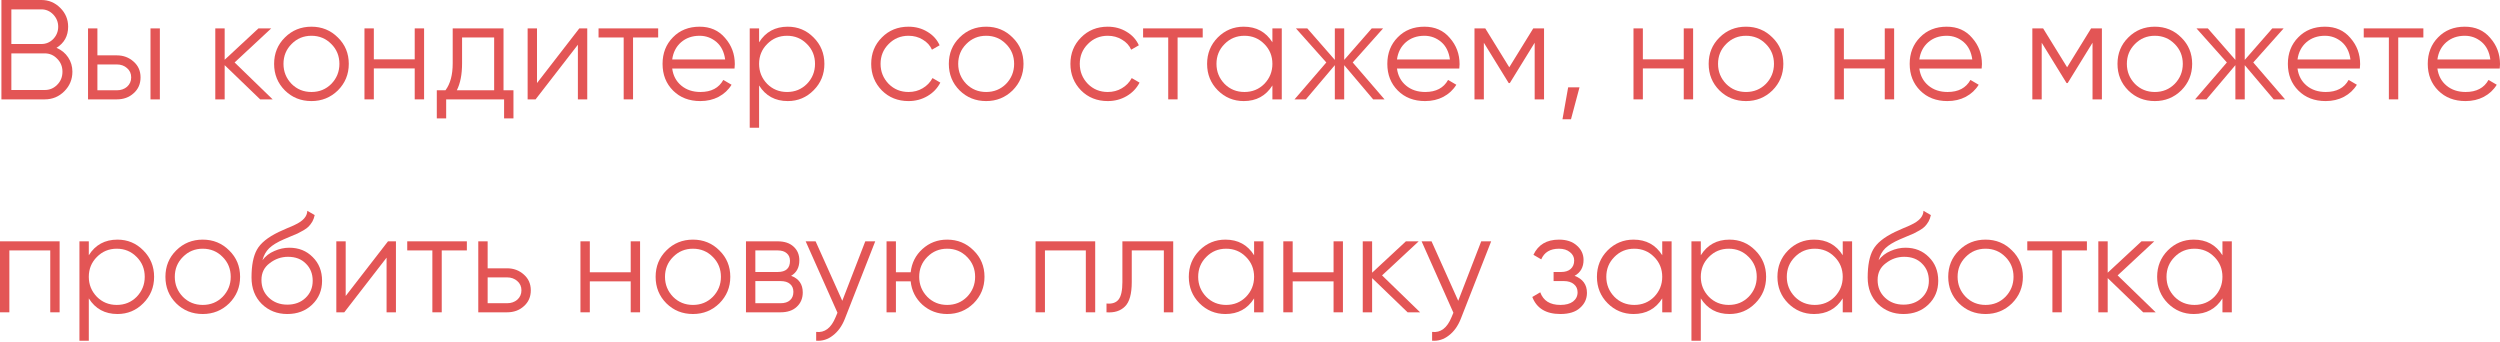 <?xml version="1.0" encoding="UTF-8"?> <svg xmlns="http://www.w3.org/2000/svg" width="987" height="135" viewBox="0 0 987 135" fill="none"> <path d="M22.306 18.887C24.249 19.709 25.781 20.961 26.902 22.642C28.023 24.324 28.583 26.21 28.583 28.303C28.583 31.329 27.518 33.907 25.389 36.037C23.259 38.167 20.681 39.232 17.654 39.232H0.56V0H16.365C19.242 0 21.727 1.046 23.819 3.139C25.874 5.194 26.902 7.66 26.902 10.537C26.902 14.198 25.37 16.982 22.306 18.887ZM16.365 3.699H4.484V17.374H16.365C18.159 17.374 19.709 16.72 21.017 15.412C22.325 14.03 22.979 12.405 22.979 10.537C22.979 8.706 22.325 7.099 21.017 5.717C19.709 4.372 18.159 3.699 16.365 3.699ZM4.484 35.533H17.654C19.597 35.533 21.241 34.842 22.586 33.459C23.969 32.077 24.66 30.358 24.66 28.303C24.66 26.285 23.969 24.585 22.586 23.203C21.241 21.783 19.597 21.073 17.654 21.073H4.484V35.533Z" fill="#E35555"></path> <path d="M38.454 21.858H46.132C48.71 21.858 50.914 22.68 52.745 24.324C54.576 25.93 55.491 28.004 55.491 30.545C55.491 33.123 54.576 35.215 52.745 36.822C50.989 38.428 48.785 39.232 46.132 39.232H34.755V11.209H38.454V21.858ZM59.414 39.232V11.209H63.114V39.232H59.414ZM38.454 35.645H46.132C47.738 35.645 49.084 35.178 50.167 34.244C51.251 33.272 51.792 32.039 51.792 30.545C51.792 29.05 51.251 27.836 50.167 26.902C49.084 25.93 47.738 25.445 46.132 25.445H38.454V35.645Z" fill="#E35555"></path> <path d="M92.621 24.66L107.641 39.232H102.709L88.697 25.725V39.232H84.998V11.209H88.697V23.595L102.036 11.209H107.08L92.621 24.66Z" fill="#E35555"></path> <path d="M133.384 35.701C130.507 38.503 127.032 39.904 122.96 39.904C118.812 39.904 115.319 38.503 112.479 35.701C109.64 32.861 108.22 29.368 108.22 25.22C108.22 21.073 109.64 17.598 112.479 14.796C115.319 11.956 118.812 10.537 122.96 10.537C127.07 10.537 130.545 11.956 133.384 14.796C136.261 17.598 137.7 21.073 137.7 25.22C137.7 29.33 136.261 32.824 133.384 35.701ZM115.113 33.123C117.243 35.252 119.859 36.317 122.96 36.317C126.061 36.317 128.676 35.252 130.806 33.123C132.936 30.918 134.001 28.284 134.001 25.22C134.001 22.119 132.936 19.504 130.806 17.374C128.676 15.207 126.061 14.123 122.96 14.123C119.859 14.123 117.243 15.207 115.113 17.374C112.984 19.504 111.919 22.119 111.919 25.22C111.919 28.284 112.984 30.918 115.113 33.123Z" fill="#E35555"></path> <path d="M163.73 23.427V11.209H167.429V39.232H163.73V27.014H147.589V39.232H143.89V11.209H147.589V23.427H163.73Z" fill="#E35555"></path> <path d="M198.79 11.209V35.645H202.713V46.742H199.014V39.232H176.148V46.742H172.449V35.645H175.867C177.773 33.104 178.726 29.573 178.726 25.052V11.209H198.79ZM180.351 35.645H195.091V14.796H182.425V25.052C182.425 29.386 181.733 32.917 180.351 35.645Z" fill="#E35555"></path> <path d="M212.008 32.786L228.709 11.209H231.848V39.232H228.149V17.654L211.447 39.232H208.309V11.209H212.008V32.786Z" fill="#E35555"></path> <path d="M236.307 11.209H259.846V14.796H249.926V39.232H246.227V14.796H236.307V11.209Z" fill="#E35555"></path> <path d="M276.206 10.537C280.391 10.537 283.735 12.012 286.238 14.964C288.816 17.878 290.105 21.335 290.105 25.332C290.105 25.519 290.068 26.098 289.993 27.07H265.389C265.763 29.872 266.958 32.114 268.976 33.795C270.994 35.477 273.516 36.317 276.542 36.317C280.802 36.317 283.809 34.729 285.565 31.553L288.816 33.459C287.583 35.477 285.883 37.065 283.716 38.223C281.586 39.344 279.176 39.904 276.486 39.904C272.077 39.904 268.49 38.522 265.725 35.757C262.961 32.992 261.578 29.48 261.578 25.22C261.578 20.998 262.942 17.505 265.669 14.74C268.397 11.938 271.909 10.537 276.206 10.537ZM276.206 14.123C273.292 14.123 270.844 14.983 268.864 16.701C266.921 18.42 265.763 20.681 265.389 23.483H286.294C285.883 20.494 284.743 18.196 282.875 16.589C280.932 14.945 278.709 14.123 276.206 14.123Z" fill="#E35555"></path> <path d="M311.009 10.537C315.007 10.537 318.407 11.956 321.209 14.796C324.049 17.636 325.469 21.11 325.469 25.22C325.469 29.33 324.049 32.805 321.209 35.645C318.407 38.484 315.007 39.904 311.009 39.904C306.04 39.904 302.266 37.849 299.688 33.739V50.441H295.989V11.209H299.688V16.701C302.266 12.591 306.04 10.537 311.009 10.537ZM302.883 33.123C305.012 35.252 307.628 36.317 310.729 36.317C313.83 36.317 316.445 35.252 318.575 33.123C320.705 30.918 321.77 28.284 321.77 25.22C321.77 22.119 320.705 19.504 318.575 17.374C316.445 15.207 313.83 14.123 310.729 14.123C307.628 14.123 305.012 15.207 302.883 17.374C300.753 19.504 299.688 22.119 299.688 25.22C299.688 28.284 300.753 30.918 302.883 33.123Z" fill="#E35555"></path> <path d="M358.689 39.904C354.467 39.904 350.955 38.503 348.153 35.701C345.35 32.824 343.949 29.33 343.949 25.22C343.949 21.073 345.35 17.598 348.153 14.796C350.955 11.956 354.467 10.537 358.689 10.537C361.454 10.537 363.939 11.209 366.143 12.554C368.348 13.862 369.954 15.637 370.963 17.878L367.937 19.616C367.189 17.934 365.975 16.608 364.294 15.637C362.65 14.628 360.781 14.123 358.689 14.123C355.588 14.123 352.973 15.207 350.843 17.374C348.713 19.504 347.648 22.119 347.648 25.22C347.648 28.284 348.713 30.918 350.843 33.123C352.973 35.252 355.588 36.317 358.689 36.317C360.744 36.317 362.594 35.832 364.238 34.86C365.919 33.889 367.227 32.544 368.161 30.825L371.243 32.618C370.085 34.86 368.385 36.635 366.143 37.943C363.901 39.25 361.417 39.904 358.689 39.904Z" fill="#E35555"></path> <path d="M399.763 35.701C396.886 38.503 393.412 39.904 389.339 39.904C385.192 39.904 381.698 38.503 378.858 35.701C376.019 32.861 374.599 29.368 374.599 25.22C374.599 21.073 376.019 17.598 378.858 14.796C381.698 11.956 385.192 10.537 389.339 10.537C393.449 10.537 396.924 11.956 399.763 14.796C402.64 17.598 404.079 21.073 404.079 25.22C404.079 29.33 402.64 32.824 399.763 35.701ZM381.493 33.123C383.622 35.252 386.238 36.317 389.339 36.317C392.44 36.317 395.056 35.252 397.185 33.123C399.315 30.918 400.38 28.284 400.38 25.22C400.38 22.119 399.315 19.504 397.185 17.374C395.056 15.207 392.44 14.123 389.339 14.123C386.238 14.123 383.622 15.207 381.493 17.374C379.363 19.504 378.298 22.119 378.298 25.22C378.298 28.284 379.363 30.918 381.493 33.123Z" fill="#E35555"></path> <path d="M437.339 39.904C433.117 39.904 429.604 38.503 426.802 35.701C424 32.824 422.599 29.33 422.599 25.22C422.599 21.073 424 17.598 426.802 14.796C429.604 11.956 433.117 10.537 437.339 10.537C440.103 10.537 442.588 11.209 444.793 12.554C446.997 13.862 448.604 15.637 449.612 17.878L446.586 19.616C445.839 17.934 444.624 16.608 442.943 15.637C441.299 14.628 439.431 14.123 437.339 14.123C434.237 14.123 431.622 15.207 429.492 17.374C427.363 19.504 426.298 22.119 426.298 25.22C426.298 28.284 427.363 30.918 429.492 33.123C431.622 35.252 434.237 36.317 437.339 36.317C439.394 36.317 441.243 35.832 442.887 34.86C444.568 33.889 445.876 32.544 446.81 30.825L449.893 32.618C448.734 34.86 447.034 36.635 444.793 37.943C442.551 39.25 440.066 39.904 437.339 39.904Z" fill="#E35555"></path> <path d="M451.293 11.209H474.832V14.796H464.912V39.232H461.213V14.796H451.293V11.209Z" fill="#E35555"></path> <path d="M502.345 16.701V11.209H506.044V39.232H502.345V33.739C499.767 37.849 495.993 39.904 491.024 39.904C487.026 39.904 483.607 38.484 480.768 35.645C477.965 32.805 476.564 29.33 476.564 25.22C476.564 21.11 477.965 17.636 480.768 14.796C483.607 11.956 487.026 10.537 491.024 10.537C495.993 10.537 499.767 12.591 502.345 16.701ZM483.458 33.123C485.587 35.252 488.203 36.317 491.304 36.317C494.405 36.317 497.021 35.252 499.15 33.123C501.28 30.918 502.345 28.284 502.345 25.22C502.345 22.119 501.28 19.504 499.15 17.374C497.021 15.207 494.405 14.123 491.304 14.123C488.203 14.123 485.587 15.207 483.458 17.374C481.328 19.504 480.263 22.119 480.263 25.22C480.263 28.284 481.328 30.918 483.458 33.123Z" fill="#E35555"></path> <path d="M534.052 24.66L546.606 39.232H542.123L530.689 25.725V39.232H526.99V25.725L515.557 39.232H511.074L523.628 24.66L511.634 11.209H516.118L526.99 23.651V11.209H530.689V23.651L541.562 11.209H546.046L534.052 24.66Z" fill="#E35555"></path> <path d="M562.343 10.537C566.528 10.537 569.872 12.012 572.375 14.964C574.953 17.878 576.242 21.335 576.242 25.332C576.242 25.519 576.205 26.098 576.13 27.07H551.526C551.9 29.872 553.096 32.114 555.113 33.795C557.131 35.477 559.653 36.317 562.679 36.317C566.939 36.317 569.947 34.729 571.703 31.553L574.953 33.459C573.72 35.477 572.02 37.065 569.853 38.223C567.724 39.344 565.314 39.904 562.623 39.904C558.214 39.904 554.628 38.522 551.863 35.757C549.098 32.992 547.715 29.48 547.715 25.22C547.715 20.998 549.079 17.505 551.807 14.74C554.534 11.938 558.046 10.537 562.343 10.537ZM562.343 14.123C559.429 14.123 556.981 14.983 555.001 16.701C553.058 18.42 551.9 20.681 551.526 23.483H572.431C572.02 20.494 570.881 18.196 569.013 16.589C567.07 14.945 564.847 14.123 562.343 14.123Z" fill="#E35555"></path> <path d="M605.329 11.209H609.588V39.232H605.889V16.87L596.082 32.786H595.633L585.825 16.87V39.232H582.126V11.209H586.386L595.857 26.565L605.329 11.209Z" fill="#E35555"></path> <path d="M619.11 34.468H623.593L620.23 47.078H616.868L619.11 34.468Z" fill="#E35555"></path> <path d="M664.744 23.427V11.209H668.443V39.232H664.744V27.014H648.603V39.232H644.903V11.209H648.603V23.427H664.744Z" fill="#E35555"></path> <path d="M699.748 35.701C696.871 38.503 693.396 39.904 689.323 39.904C685.176 39.904 681.682 38.503 678.843 35.701C676.003 32.861 674.583 29.368 674.583 25.22C674.583 21.073 676.003 17.598 678.843 14.796C681.682 11.956 685.176 10.537 689.323 10.537C693.433 10.537 696.908 11.956 699.748 14.796C702.625 17.598 704.063 21.073 704.063 25.22C704.063 29.33 702.625 32.824 699.748 35.701ZM681.477 33.123C683.607 35.252 686.222 36.317 689.323 36.317C692.425 36.317 695.04 35.252 697.17 33.123C699.299 30.918 700.364 28.284 700.364 25.22C700.364 22.119 699.299 19.504 697.17 17.374C695.04 15.207 692.425 14.123 689.323 14.123C686.222 14.123 683.607 15.207 681.477 17.374C679.347 19.504 678.282 22.119 678.282 25.22C678.282 28.284 679.347 30.918 681.477 33.123Z" fill="#E35555"></path> <path d="M744.104 23.427V11.209H747.803V39.232H744.104V27.014H727.963V39.232H724.264V11.209H727.963V23.427H744.104Z" fill="#E35555"></path> <path d="M768.572 10.537C772.757 10.537 776.101 12.012 778.604 14.964C781.182 17.878 782.471 21.335 782.471 25.332C782.471 25.519 782.434 26.098 782.359 27.07H757.755C758.129 29.872 759.325 32.114 761.342 33.795C763.36 35.477 765.882 36.317 768.908 36.317C773.168 36.317 776.176 34.729 777.932 31.553L781.182 33.459C779.949 35.477 778.249 37.065 776.082 38.223C773.953 39.344 771.543 39.904 768.852 39.904C764.443 39.904 760.857 38.522 758.092 35.757C755.327 32.992 753.944 29.48 753.944 25.22C753.944 20.998 755.308 17.505 758.036 14.74C760.763 11.938 764.275 10.537 768.572 10.537ZM768.572 14.123C765.658 14.123 763.21 14.983 761.23 16.701C759.287 18.42 758.129 20.681 757.755 23.483H778.66C778.249 20.494 777.11 18.196 775.242 16.589C773.299 14.945 771.076 14.123 768.572 14.123Z" fill="#E35555"></path> <path d="M825.569 11.209H829.829V39.232H826.13V16.87L816.322 32.786H815.873L806.066 16.87V39.232H802.367V11.209H806.626L816.098 26.565L825.569 11.209Z" fill="#E35555"></path> <path d="M861.151 35.701C858.274 38.503 854.8 39.904 850.727 39.904C846.58 39.904 843.086 38.503 840.247 35.701C837.407 32.861 835.987 29.368 835.987 25.22C835.987 21.073 837.407 17.598 840.247 14.796C843.086 11.956 846.58 10.537 850.727 10.537C854.837 10.537 858.312 11.956 861.151 14.796C864.028 17.598 865.467 21.073 865.467 25.22C865.467 29.33 864.028 32.824 861.151 35.701ZM842.881 33.123C845.01 35.252 847.626 36.317 850.727 36.317C853.828 36.317 856.444 35.252 858.573 33.123C860.703 30.918 861.768 28.284 861.768 25.22C861.768 22.119 860.703 19.504 858.573 17.374C856.444 15.207 853.828 14.123 850.727 14.123C847.626 14.123 845.01 15.207 842.881 17.374C840.751 19.504 839.686 22.119 839.686 25.22C839.686 28.284 840.751 30.918 842.881 33.123Z" fill="#E35555"></path> <path d="M889.589 24.66L902.143 39.232H897.66L886.226 25.725V39.232H882.527V25.725L871.094 39.232H866.611L879.165 24.66L867.171 11.209H871.655L882.527 23.651V11.209H886.226V23.651L897.099 11.209H901.583L889.589 24.66Z" fill="#E35555"></path> <path d="M917.88 10.537C922.065 10.537 925.409 12.012 927.912 14.964C930.49 17.878 931.779 21.335 931.779 25.332C931.779 25.519 931.742 26.098 931.667 27.07H907.063C907.437 29.872 908.633 32.114 910.65 33.795C912.668 35.477 915.19 36.317 918.216 36.317C922.476 36.317 925.484 34.729 927.24 31.553L930.49 33.459C929.257 35.477 927.557 37.065 925.39 38.223C923.261 39.344 920.851 39.904 918.16 39.904C913.752 39.904 910.165 38.522 907.4 35.757C904.635 32.992 903.252 29.48 903.252 25.22C903.252 20.998 904.616 17.505 907.344 14.74C910.071 11.938 913.583 10.537 917.88 10.537ZM917.88 14.123C914.966 14.123 912.519 14.983 910.538 16.701C908.595 18.42 907.437 20.681 907.063 23.483H927.968C927.557 20.494 926.418 18.196 924.55 16.589C922.607 14.945 920.384 14.123 917.88 14.123Z" fill="#E35555"></path> <path d="M933.206 11.209H956.745V14.796H946.825V39.232H943.126V14.796H933.206V11.209Z" fill="#E35555"></path> <path d="M973.105 10.537C977.289 10.537 980.633 12.012 983.137 14.964C985.715 17.878 987.004 21.335 987.004 25.332C987.004 25.519 986.966 26.098 986.892 27.07H962.288C962.661 29.872 963.857 32.114 965.875 33.795C967.892 35.477 970.414 36.317 973.441 36.317C977.7 36.317 980.708 34.729 982.464 31.553L985.715 33.459C984.482 35.477 982.782 37.065 980.615 38.223C978.485 39.344 976.075 39.904 973.385 39.904C968.976 39.904 965.389 38.522 962.624 35.757C959.859 32.992 958.477 29.48 958.477 25.22C958.477 20.998 959.84 17.505 962.568 14.74C965.296 11.938 968.808 10.537 973.105 10.537ZM973.105 14.123C970.19 14.123 967.743 14.983 965.763 16.701C963.82 18.42 962.661 20.681 962.288 23.483H983.193C982.782 20.494 981.642 18.196 979.774 16.589C977.831 14.945 975.608 14.123 973.105 14.123Z" fill="#E35555"></path> <path d="M0 95.277H23.539V123.3H19.84V98.864H3.699V123.3H0V95.277Z" fill="#E35555"></path> <path d="M46.381 94.604C50.379 94.604 53.779 96.024 56.582 98.864C59.421 101.703 60.841 105.178 60.841 109.288C60.841 113.398 59.421 116.873 56.582 119.713C53.779 122.552 50.379 123.972 46.381 123.972C41.412 123.972 37.638 121.917 35.06 117.807V134.509H31.361V95.277H35.06V100.769C37.638 96.659 41.412 94.604 46.381 94.604ZM38.255 117.191C40.385 119.32 43 120.385 46.101 120.385C49.202 120.385 51.818 119.32 53.947 117.191C56.077 114.986 57.142 112.352 57.142 109.288C57.142 106.187 56.077 103.572 53.947 101.442C51.818 99.275 49.202 98.191 46.101 98.191C43 98.191 40.385 99.275 38.255 101.442C36.125 103.572 35.06 106.187 35.06 109.288C35.06 112.352 36.125 114.986 38.255 117.191Z" fill="#E35555"></path> <path d="M90.475 119.769C87.598 122.571 84.123 123.972 80.05 123.972C75.903 123.972 72.409 122.571 69.57 119.769C66.73 116.929 65.31 113.436 65.31 109.288C65.31 105.141 66.73 101.666 69.57 98.864C72.409 96.024 75.903 94.604 80.05 94.604C84.16 94.604 87.635 96.024 90.475 98.864C93.352 101.666 94.79 105.141 94.79 109.288C94.79 113.398 93.352 116.892 90.475 119.769ZM72.204 117.191C74.334 119.32 76.949 120.385 80.05 120.385C83.151 120.385 85.767 119.32 87.897 117.191C90.026 114.986 91.091 112.352 91.091 109.288C91.091 106.187 90.026 103.572 87.897 101.442C85.767 99.275 83.151 98.191 80.05 98.191C76.949 98.191 74.334 99.275 72.204 101.442C70.074 103.572 69.009 106.187 69.009 109.288C69.009 112.352 70.074 114.986 72.204 117.191Z" fill="#E35555"></path> <path d="M113.422 123.972C109.424 123.972 106.061 122.646 103.334 119.993C100.644 117.303 99.299 113.828 99.299 109.568C99.299 104.786 100.009 101.124 101.428 98.584C102.848 96.005 105.725 93.67 110.059 91.578C111.442 90.943 112.525 90.457 113.31 90.121C114.618 89.598 115.645 89.149 116.392 88.776C119.643 87.281 121.287 85.432 121.324 83.227L124.239 84.909C124.052 85.843 123.753 86.683 123.342 87.431C122.856 88.253 122.371 88.906 121.885 89.392C121.436 89.878 120.727 90.401 119.755 90.961C119.12 91.335 118.354 91.746 117.457 92.194L114.655 93.371L112.021 94.492C109.443 95.613 107.519 96.79 106.248 98.023C105.015 99.219 104.137 100.788 103.614 102.731C104.81 101.124 106.379 99.91 108.322 99.088C110.265 98.229 112.226 97.799 114.207 97.799C117.943 97.799 121.025 99.032 123.454 101.498C125.92 103.927 127.153 107.046 127.153 110.858C127.153 114.631 125.845 117.77 123.23 120.273C120.652 122.739 117.383 123.972 113.422 123.972ZM106.136 117.527C108.079 119.358 110.508 120.273 113.422 120.273C116.336 120.273 118.728 119.395 120.596 117.639C122.501 115.846 123.454 113.585 123.454 110.858C123.454 108.093 122.557 105.832 120.764 104.076C119.008 102.283 116.654 101.386 113.702 101.386C111.049 101.386 108.639 102.227 106.472 103.908C104.305 105.515 103.222 107.719 103.222 110.521C103.222 113.361 104.193 115.696 106.136 117.527Z" fill="#E35555"></path> <path d="M136.478 116.854L153.18 95.277H156.318V123.3H152.619V101.722L135.918 123.3H132.779V95.277H136.478V116.854Z" fill="#E35555"></path> <path d="M160.778 95.277H184.317V98.864H174.397V123.3H170.698V98.864H160.778V95.277Z" fill="#E35555"></path> <path d="M192.523 105.926H200.202C202.78 105.926 204.984 106.748 206.815 108.392C208.646 109.998 209.561 112.072 209.561 114.613C209.561 117.191 208.646 119.283 206.815 120.89C205.059 122.496 202.854 123.3 200.202 123.3H188.824V95.277H192.523V105.926ZM192.523 119.713H200.202C201.808 119.713 203.153 119.246 204.237 118.312C205.32 117.34 205.862 116.107 205.862 114.613C205.862 113.118 205.32 111.904 204.237 110.97C203.153 109.998 201.808 109.512 200.202 109.512H192.523V119.713Z" fill="#E35555"></path> <path d="M249.002 107.495V95.277H252.701V123.3H249.002V111.082H232.861V123.3H229.162V95.277H232.861V107.495H249.002Z" fill="#E35555"></path> <path d="M284.006 119.769C281.129 122.571 277.654 123.972 273.581 123.972C269.434 123.972 265.941 122.571 263.101 119.769C260.261 116.929 258.841 113.436 258.841 109.288C258.841 105.141 260.261 101.666 263.101 98.864C265.941 96.024 269.434 94.604 273.581 94.604C277.691 94.604 281.166 96.024 284.006 98.864C286.883 101.666 288.321 105.141 288.321 109.288C288.321 113.398 286.883 116.892 284.006 119.769ZM265.735 117.191C267.865 119.32 270.48 120.385 273.581 120.385C276.683 120.385 279.298 119.32 281.428 117.191C283.557 114.986 284.622 112.352 284.622 109.288C284.622 106.187 283.557 103.572 281.428 101.442C279.298 99.275 276.683 98.191 273.581 98.191C270.48 98.191 267.865 99.275 265.735 101.442C263.605 103.572 262.54 106.187 262.54 109.288C262.54 112.352 263.605 114.986 265.735 117.191Z" fill="#E35555"></path> <path d="M312.334 108.896C315.397 110.017 316.929 112.203 316.929 115.453C316.929 117.77 316.145 119.657 314.575 121.114C313.043 122.571 310.895 123.3 308.13 123.3H294.511V95.277H307.009C309.699 95.277 311.792 95.968 313.286 97.351C314.818 98.733 315.584 100.545 315.584 102.787C315.584 105.589 314.501 107.626 312.334 108.896ZM307.009 98.864H298.21V107.383H307.009C310.26 107.383 311.885 105.926 311.885 103.011C311.885 101.703 311.456 100.695 310.596 99.985C309.774 99.237 308.579 98.864 307.009 98.864ZM298.21 119.713H308.13C309.774 119.713 311.026 119.32 311.885 118.536C312.782 117.751 313.23 116.649 313.23 115.229C313.23 113.884 312.782 112.838 311.885 112.091C311.026 111.343 309.774 110.97 308.13 110.97H298.21V119.713Z" fill="#E35555"></path> <path d="M332.536 118.76L341.615 95.277H345.539L333.545 125.878C332.424 128.717 330.855 130.903 328.837 132.435C326.857 134.004 324.652 134.695 322.224 134.509V131.034C325.587 131.445 328.146 129.502 329.902 125.205L330.631 123.468L318.076 95.277H322L332.536 118.76Z" fill="#E35555"></path> <path d="M373.94 94.604C378.05 94.604 381.525 96.024 384.365 98.864C387.242 101.666 388.68 105.141 388.68 109.288C388.68 113.398 387.242 116.892 384.365 119.769C381.488 122.571 378.013 123.972 373.94 123.972C370.204 123.972 366.953 122.758 364.189 120.329C361.461 117.826 359.91 114.743 359.537 111.082H353.708V123.3H350.009V95.277H353.708V107.495H359.537C359.948 103.796 361.498 100.732 364.189 98.303C366.916 95.837 370.167 94.604 373.94 94.604ZM366.094 117.191C368.224 119.32 370.839 120.385 373.94 120.385C377.042 120.385 379.657 119.32 381.787 117.191C383.916 114.986 384.981 112.352 384.981 109.288C384.981 106.187 383.916 103.572 381.787 101.442C379.657 99.275 377.042 98.191 373.94 98.191C370.839 98.191 368.224 99.275 366.094 101.442C363.964 103.572 362.9 106.187 362.9 109.288C362.9 112.352 363.964 114.986 366.094 117.191Z" fill="#E35555"></path> <path d="M408.846 95.277H432.385V123.3H428.686V98.864H412.545V123.3H408.846V95.277Z" fill="#E35555"></path> <path d="M443.121 95.277H463.186V123.3H459.487V98.864H446.82V111.362C446.82 116.032 445.924 119.246 444.13 121.002C442.374 122.758 439.945 123.524 436.844 123.3V119.825C439.011 120.049 440.599 119.526 441.608 118.255C442.617 116.985 443.121 114.687 443.121 111.362V95.277Z" fill="#E35555"></path> <path d="M495.12 100.769V95.277H498.819V123.3H495.12V117.807C492.542 121.917 488.769 123.972 483.799 123.972C479.801 123.972 476.383 122.552 473.543 119.713C470.741 116.873 469.34 113.398 469.34 109.288C469.34 105.178 470.741 101.703 473.543 98.864C476.383 96.024 479.801 94.604 483.799 94.604C488.769 94.604 492.542 96.659 495.12 100.769ZM476.233 117.191C478.363 119.32 480.978 120.385 484.079 120.385C487.181 120.385 489.796 119.32 491.926 117.191C494.056 114.986 495.12 112.352 495.12 109.288C495.12 106.187 494.056 103.572 491.926 101.442C489.796 99.275 487.181 98.191 484.079 98.191C480.978 98.191 478.363 99.275 476.233 101.442C474.103 103.572 473.039 106.187 473.039 109.288C473.039 112.352 474.103 114.986 476.233 117.191Z" fill="#E35555"></path> <path d="M526.491 107.495V95.277H530.19V123.3H526.491V111.082H510.35V123.3H506.651V95.277H510.35V107.495H526.491Z" fill="#E35555"></path> <path d="M545.635 108.728L560.655 123.3H555.723L541.712 109.793V123.3H538.013V95.277H541.712V107.663L555.05 95.277H560.094L545.635 108.728Z" fill="#E35555"></path> <path d="M575.709 118.76L584.788 95.277H588.712L576.718 125.878C575.597 128.717 574.028 130.903 572.01 132.435C570.03 134.004 567.825 134.695 565.397 134.509V131.034C568.759 131.445 571.319 129.502 573.075 125.205L573.804 123.468L561.249 95.277H565.173L575.709 118.76Z" fill="#E35555"></path> <path d="M621.653 108.896C624.904 110.129 626.529 112.371 626.529 115.621C626.529 117.975 625.614 119.956 623.783 121.562C622.027 123.169 619.449 123.972 616.049 123.972C610.369 123.972 606.67 121.73 604.952 117.247L608.09 115.397C609.286 118.723 611.939 120.385 616.049 120.385C618.178 120.385 619.841 119.937 621.037 119.04C622.232 118.106 622.83 116.892 622.83 115.397C622.83 114.052 622.344 112.987 621.373 112.203C620.401 111.381 619.094 110.97 617.45 110.97H613.358V107.383H616.329C617.935 107.383 619.187 106.99 620.084 106.206C621.018 105.384 621.485 104.263 621.485 102.843C621.485 101.498 620.924 100.396 619.804 99.536C618.72 98.64 617.282 98.191 615.488 98.191C612.013 98.191 609.678 99.592 608.482 102.395L605.4 100.601C607.268 96.603 610.631 94.604 615.488 94.604C618.477 94.604 620.831 95.389 622.55 96.958C624.306 98.49 625.184 100.377 625.184 102.619C625.184 105.496 624.007 107.588 621.653 108.896Z" fill="#E35555"></path> <path d="M656.25 100.769V95.277H659.949V123.3H656.25V117.807C653.672 121.917 649.899 123.972 644.929 123.972C640.931 123.972 637.513 122.552 634.673 119.713C631.871 116.873 630.47 113.398 630.47 109.288C630.47 105.178 631.871 101.703 634.673 98.864C637.513 96.024 640.931 94.604 644.929 94.604C649.899 94.604 653.672 96.659 656.25 100.769ZM637.363 117.191C639.493 119.32 642.108 120.385 645.21 120.385C648.311 120.385 650.926 119.32 653.056 117.191C655.186 114.986 656.25 112.352 656.25 109.288C656.25 106.187 655.186 103.572 653.056 101.442C650.926 99.275 648.311 98.191 645.21 98.191C642.108 98.191 639.493 99.275 637.363 101.442C635.234 103.572 634.169 106.187 634.169 109.288C634.169 112.352 635.234 114.986 637.363 117.191Z" fill="#E35555"></path> <path d="M682.801 94.604C686.799 94.604 690.199 96.024 693.002 98.864C695.841 101.703 697.261 105.178 697.261 109.288C697.261 113.398 695.841 116.873 693.002 119.713C690.199 122.552 686.799 123.972 682.801 123.972C677.832 123.972 674.058 121.917 671.48 117.807V134.509H667.781V95.277H671.48V100.769C674.058 96.659 677.832 94.604 682.801 94.604ZM674.675 117.191C676.805 119.32 679.42 120.385 682.521 120.385C685.622 120.385 688.238 119.32 690.368 117.191C692.497 114.986 693.562 112.352 693.562 109.288C693.562 106.187 692.497 103.572 690.368 101.442C688.238 99.275 685.622 98.191 682.521 98.191C679.42 98.191 676.805 99.275 674.675 101.442C672.545 103.572 671.48 106.187 671.48 109.288C671.48 112.352 672.545 114.986 674.675 117.191Z" fill="#E35555"></path> <path d="M727.511 100.769V95.277H731.21V123.3H727.511V117.807C724.933 121.917 721.159 123.972 716.19 123.972C712.192 123.972 708.773 122.552 705.934 119.713C703.131 116.873 701.73 113.398 701.73 109.288C701.73 105.178 703.131 101.703 705.934 98.864C708.773 96.024 712.192 94.604 716.19 94.604C721.159 94.604 724.933 96.659 727.511 100.769ZM708.624 117.191C710.754 119.32 713.369 120.385 716.47 120.385C719.571 120.385 722.187 119.32 724.317 117.191C726.446 114.986 727.511 112.352 727.511 109.288C727.511 106.187 726.446 103.572 724.317 101.442C722.187 99.275 719.571 98.191 716.47 98.191C713.369 98.191 710.754 99.275 708.624 101.442C706.494 103.572 705.429 106.187 705.429 109.288C705.429 112.352 706.494 114.986 708.624 117.191Z" fill="#E35555"></path> <path d="M751.484 123.972C747.486 123.972 744.123 122.646 741.396 119.993C738.706 117.303 737.361 113.828 737.361 109.568C737.361 104.786 738.071 101.124 739.49 98.584C740.91 96.005 743.787 93.67 748.121 91.578C749.504 90.943 750.587 90.457 751.372 90.121C752.68 89.598 753.707 89.149 754.454 88.776C757.705 87.281 759.349 85.432 759.386 83.227L762.301 84.909C762.114 85.843 761.815 86.683 761.404 87.431C760.918 88.253 760.433 88.906 759.947 89.392C759.499 89.878 758.789 90.401 757.817 90.961C757.182 91.335 756.416 91.746 755.519 92.194L752.717 93.371L750.083 94.492C747.505 95.613 745.581 96.79 744.31 98.023C743.077 99.219 742.199 100.788 741.676 102.731C742.872 101.124 744.441 99.91 746.384 99.088C748.327 98.229 750.288 97.799 752.269 97.799C756.005 97.799 759.087 99.032 761.516 101.498C763.982 103.927 765.215 107.046 765.215 110.858C765.215 114.631 763.907 117.77 761.292 120.273C758.714 122.739 755.445 123.972 751.484 123.972ZM744.198 117.527C746.141 119.358 748.57 120.273 751.484 120.273C754.398 120.273 756.79 119.395 758.658 117.639C760.563 115.846 761.516 113.585 761.516 110.858C761.516 108.093 760.619 105.832 758.826 104.076C757.07 102.283 754.716 101.386 751.764 101.386C749.111 101.386 746.702 102.227 744.534 103.908C742.367 105.515 741.284 107.719 741.284 110.521C741.284 113.361 742.255 115.696 744.198 117.527Z" fill="#E35555"></path> <path d="M794.324 119.769C791.447 122.571 787.972 123.972 783.9 123.972C779.752 123.972 776.259 122.571 773.419 119.769C770.58 116.929 769.16 113.436 769.16 109.288C769.16 105.141 770.58 101.666 773.419 98.864C776.259 96.024 779.752 94.604 783.9 94.604C788.01 94.604 791.484 96.024 794.324 98.864C797.201 101.666 798.64 105.141 798.64 109.288C798.64 113.398 797.201 116.892 794.324 119.769ZM776.053 117.191C778.183 119.32 780.798 120.385 783.9 120.385C787.001 120.385 789.616 119.32 791.746 117.191C793.876 114.986 794.941 112.352 794.941 109.288C794.941 106.187 793.876 103.572 791.746 101.442C789.616 99.275 787.001 98.191 783.9 98.191C780.798 98.191 778.183 99.275 776.053 101.442C773.924 103.572 772.859 106.187 772.859 109.288C772.859 112.352 773.924 114.986 776.053 117.191Z" fill="#E35555"></path> <path d="M800.372 95.277H823.911V98.864H813.991V123.3H810.292V98.864H800.372V95.277Z" fill="#E35555"></path> <path d="M836.041 108.728L851.061 123.3H846.129L832.118 109.793V123.3H828.419V95.277H832.118V107.663L845.457 95.277H850.501L836.041 108.728Z" fill="#E35555"></path> <path d="M877.421 100.769V95.277H881.12V123.3H877.421V117.807C874.843 121.917 871.069 123.972 866.1 123.972C862.102 123.972 858.683 122.552 855.844 119.713C853.042 116.873 851.64 113.398 851.64 109.288C851.64 105.178 853.042 101.703 855.844 98.864C858.683 96.024 862.102 94.604 866.1 94.604C871.069 94.604 874.843 96.659 877.421 100.769ZM858.534 117.191C860.664 119.32 863.279 120.385 866.38 120.385C869.482 120.385 872.097 119.32 874.227 117.191C876.356 114.986 877.421 112.352 877.421 109.288C877.421 106.187 876.356 103.572 874.227 101.442C872.097 99.275 869.482 98.191 866.38 98.191C863.279 98.191 860.664 99.275 858.534 101.442C856.404 103.572 855.339 106.187 855.339 109.288C855.339 112.352 856.404 114.986 858.534 117.191Z" fill="#E35555"></path> </svg> 